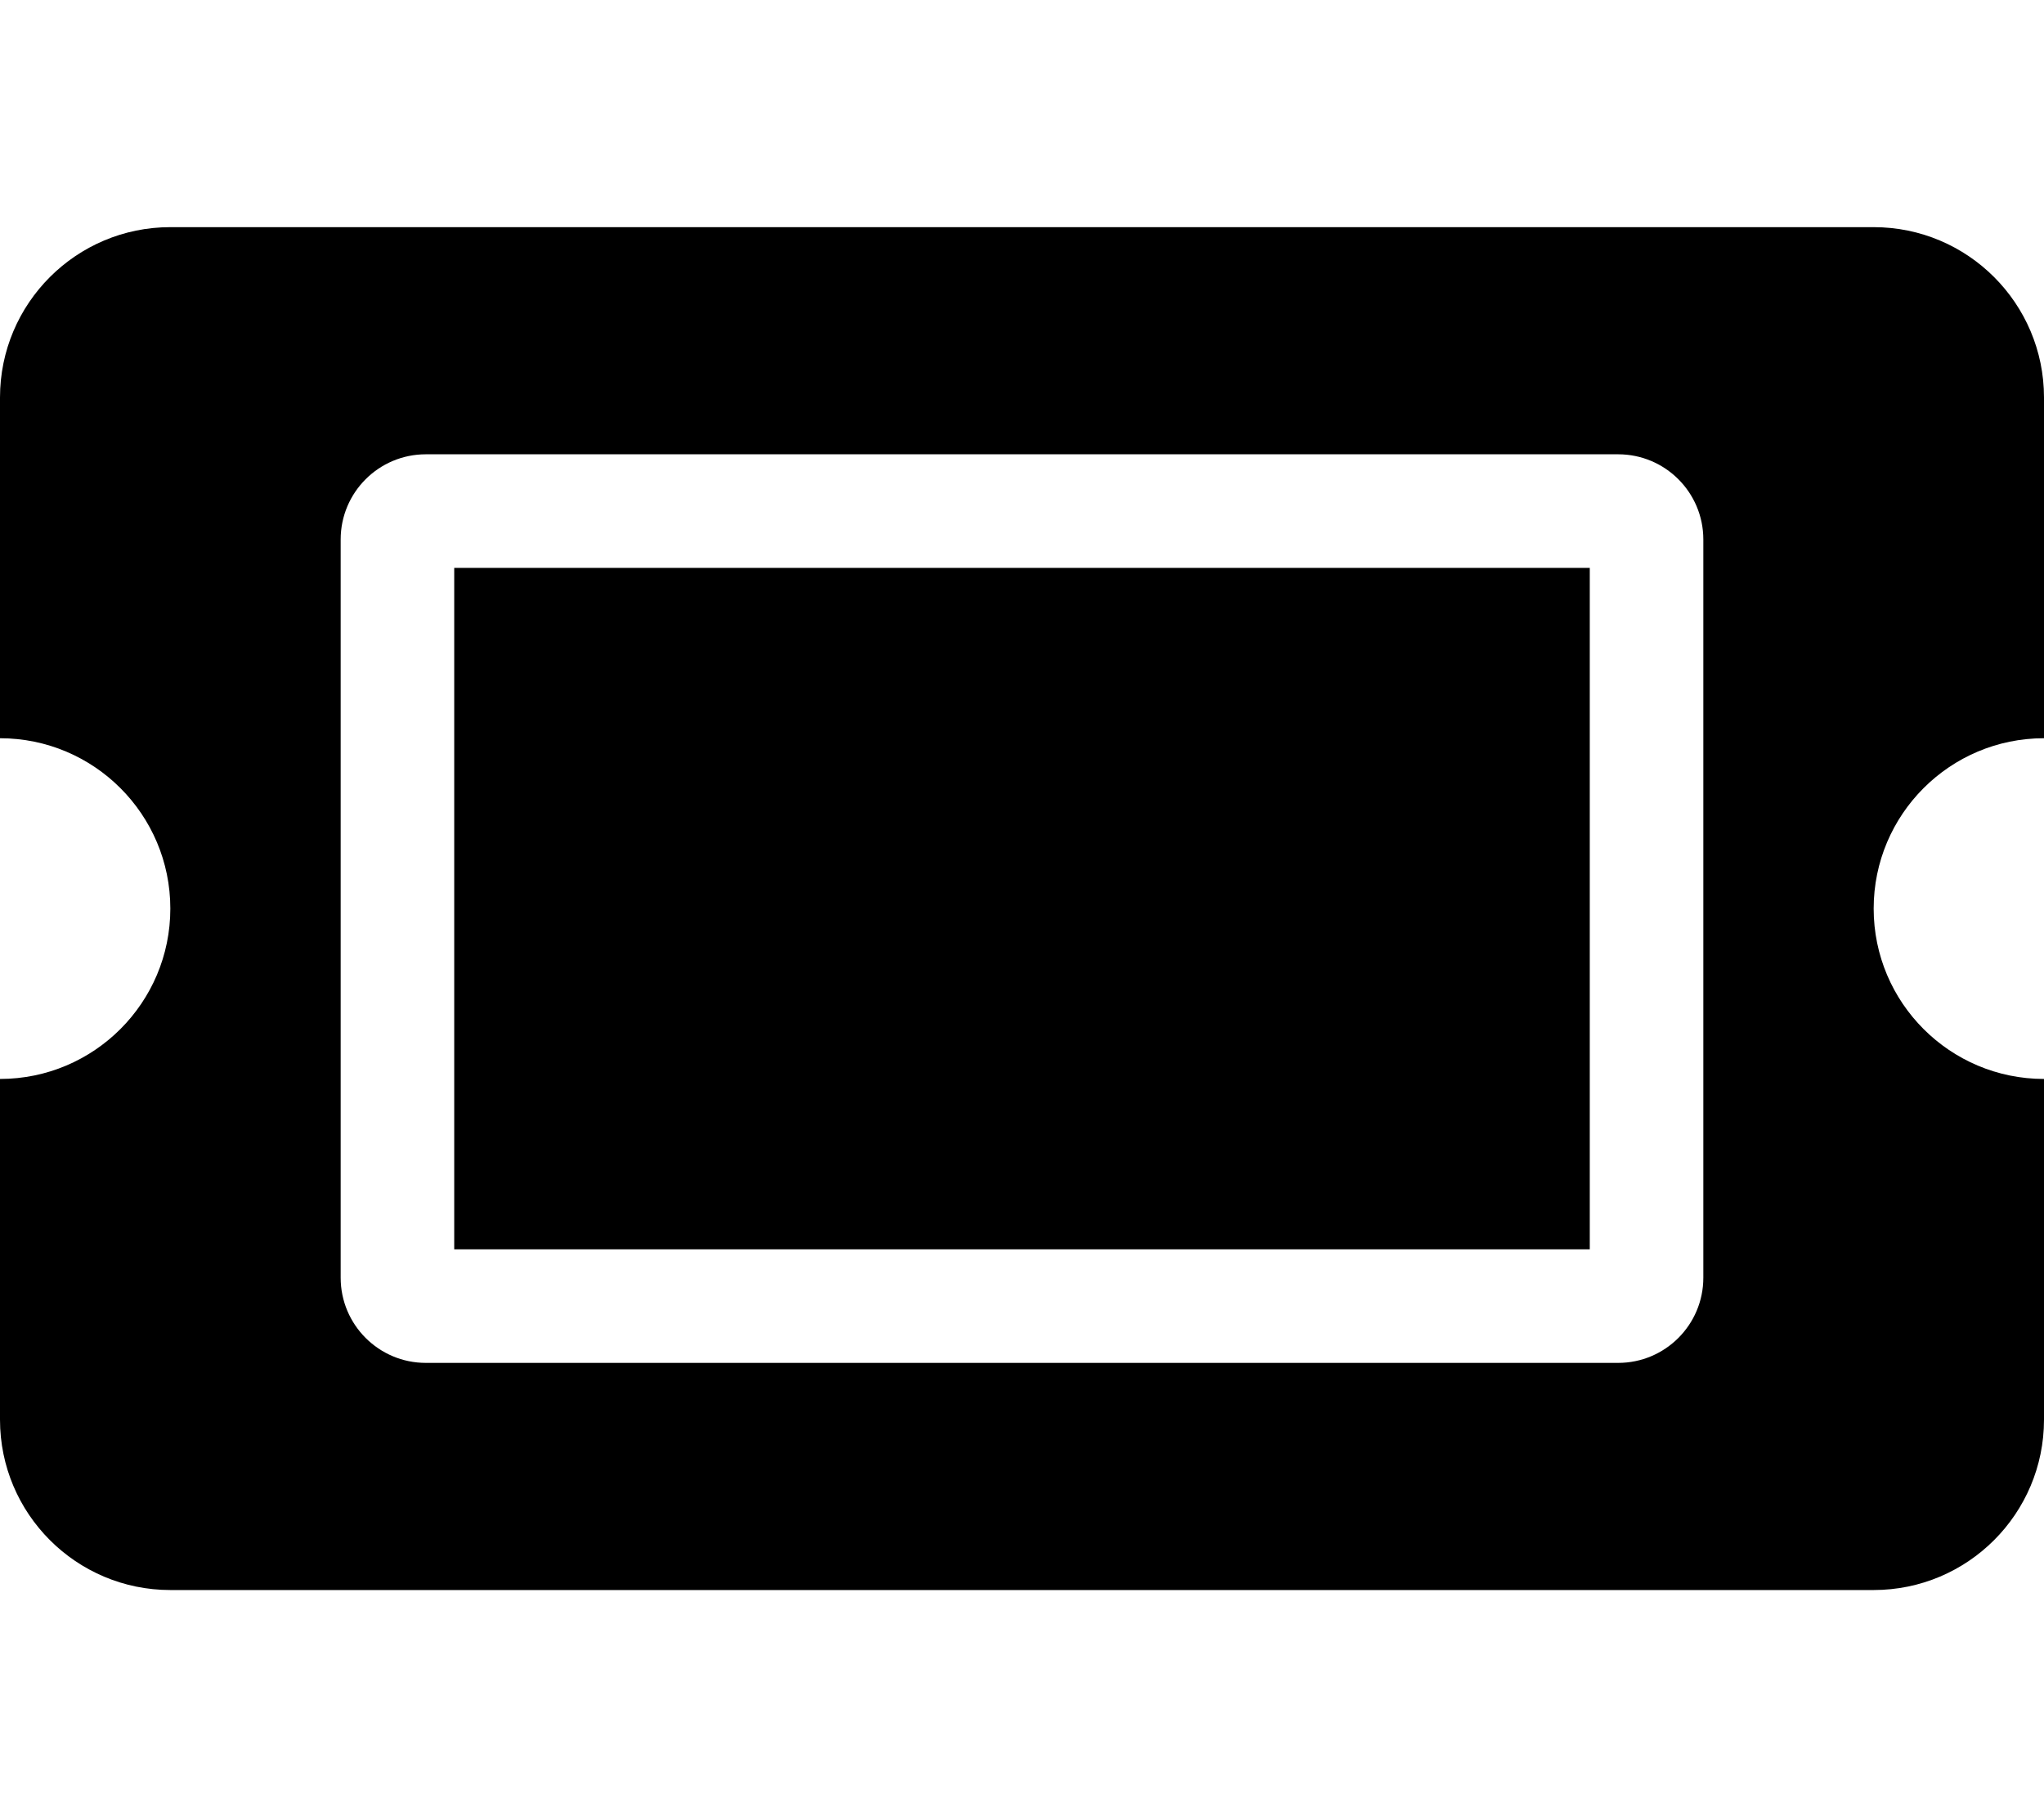 <svg xmlns="http://www.w3.org/2000/svg" viewBox="0 0 576 512"><!-- Font Awesome Pro 6.0.0-alpha2 by @fontawesome - https://fontawesome.com License - https://fontawesome.com/license (Commercial License) --><path d="M128 352H448V160H128V352ZM576 208V112C576 85.5 554.5 64 528 64H48C21.5 64 0 85.5 0 112V208C26.5 208 48 229.5 48 256S26.5 304 0 304V400C0 426.5 21.5 448 48 448H528C554.5 448 576 426.5 576 400V304C549.5 304 528 282.5 528 256S549.5 208 576 208ZM480 360C480 373.25 469.25 384 456 384H120C106.75 384 96 373.25 96 360V152C96 138.75 106.75 128 120 128H456C469.25 128 480 138.75 480 152V360Z"/></svg>